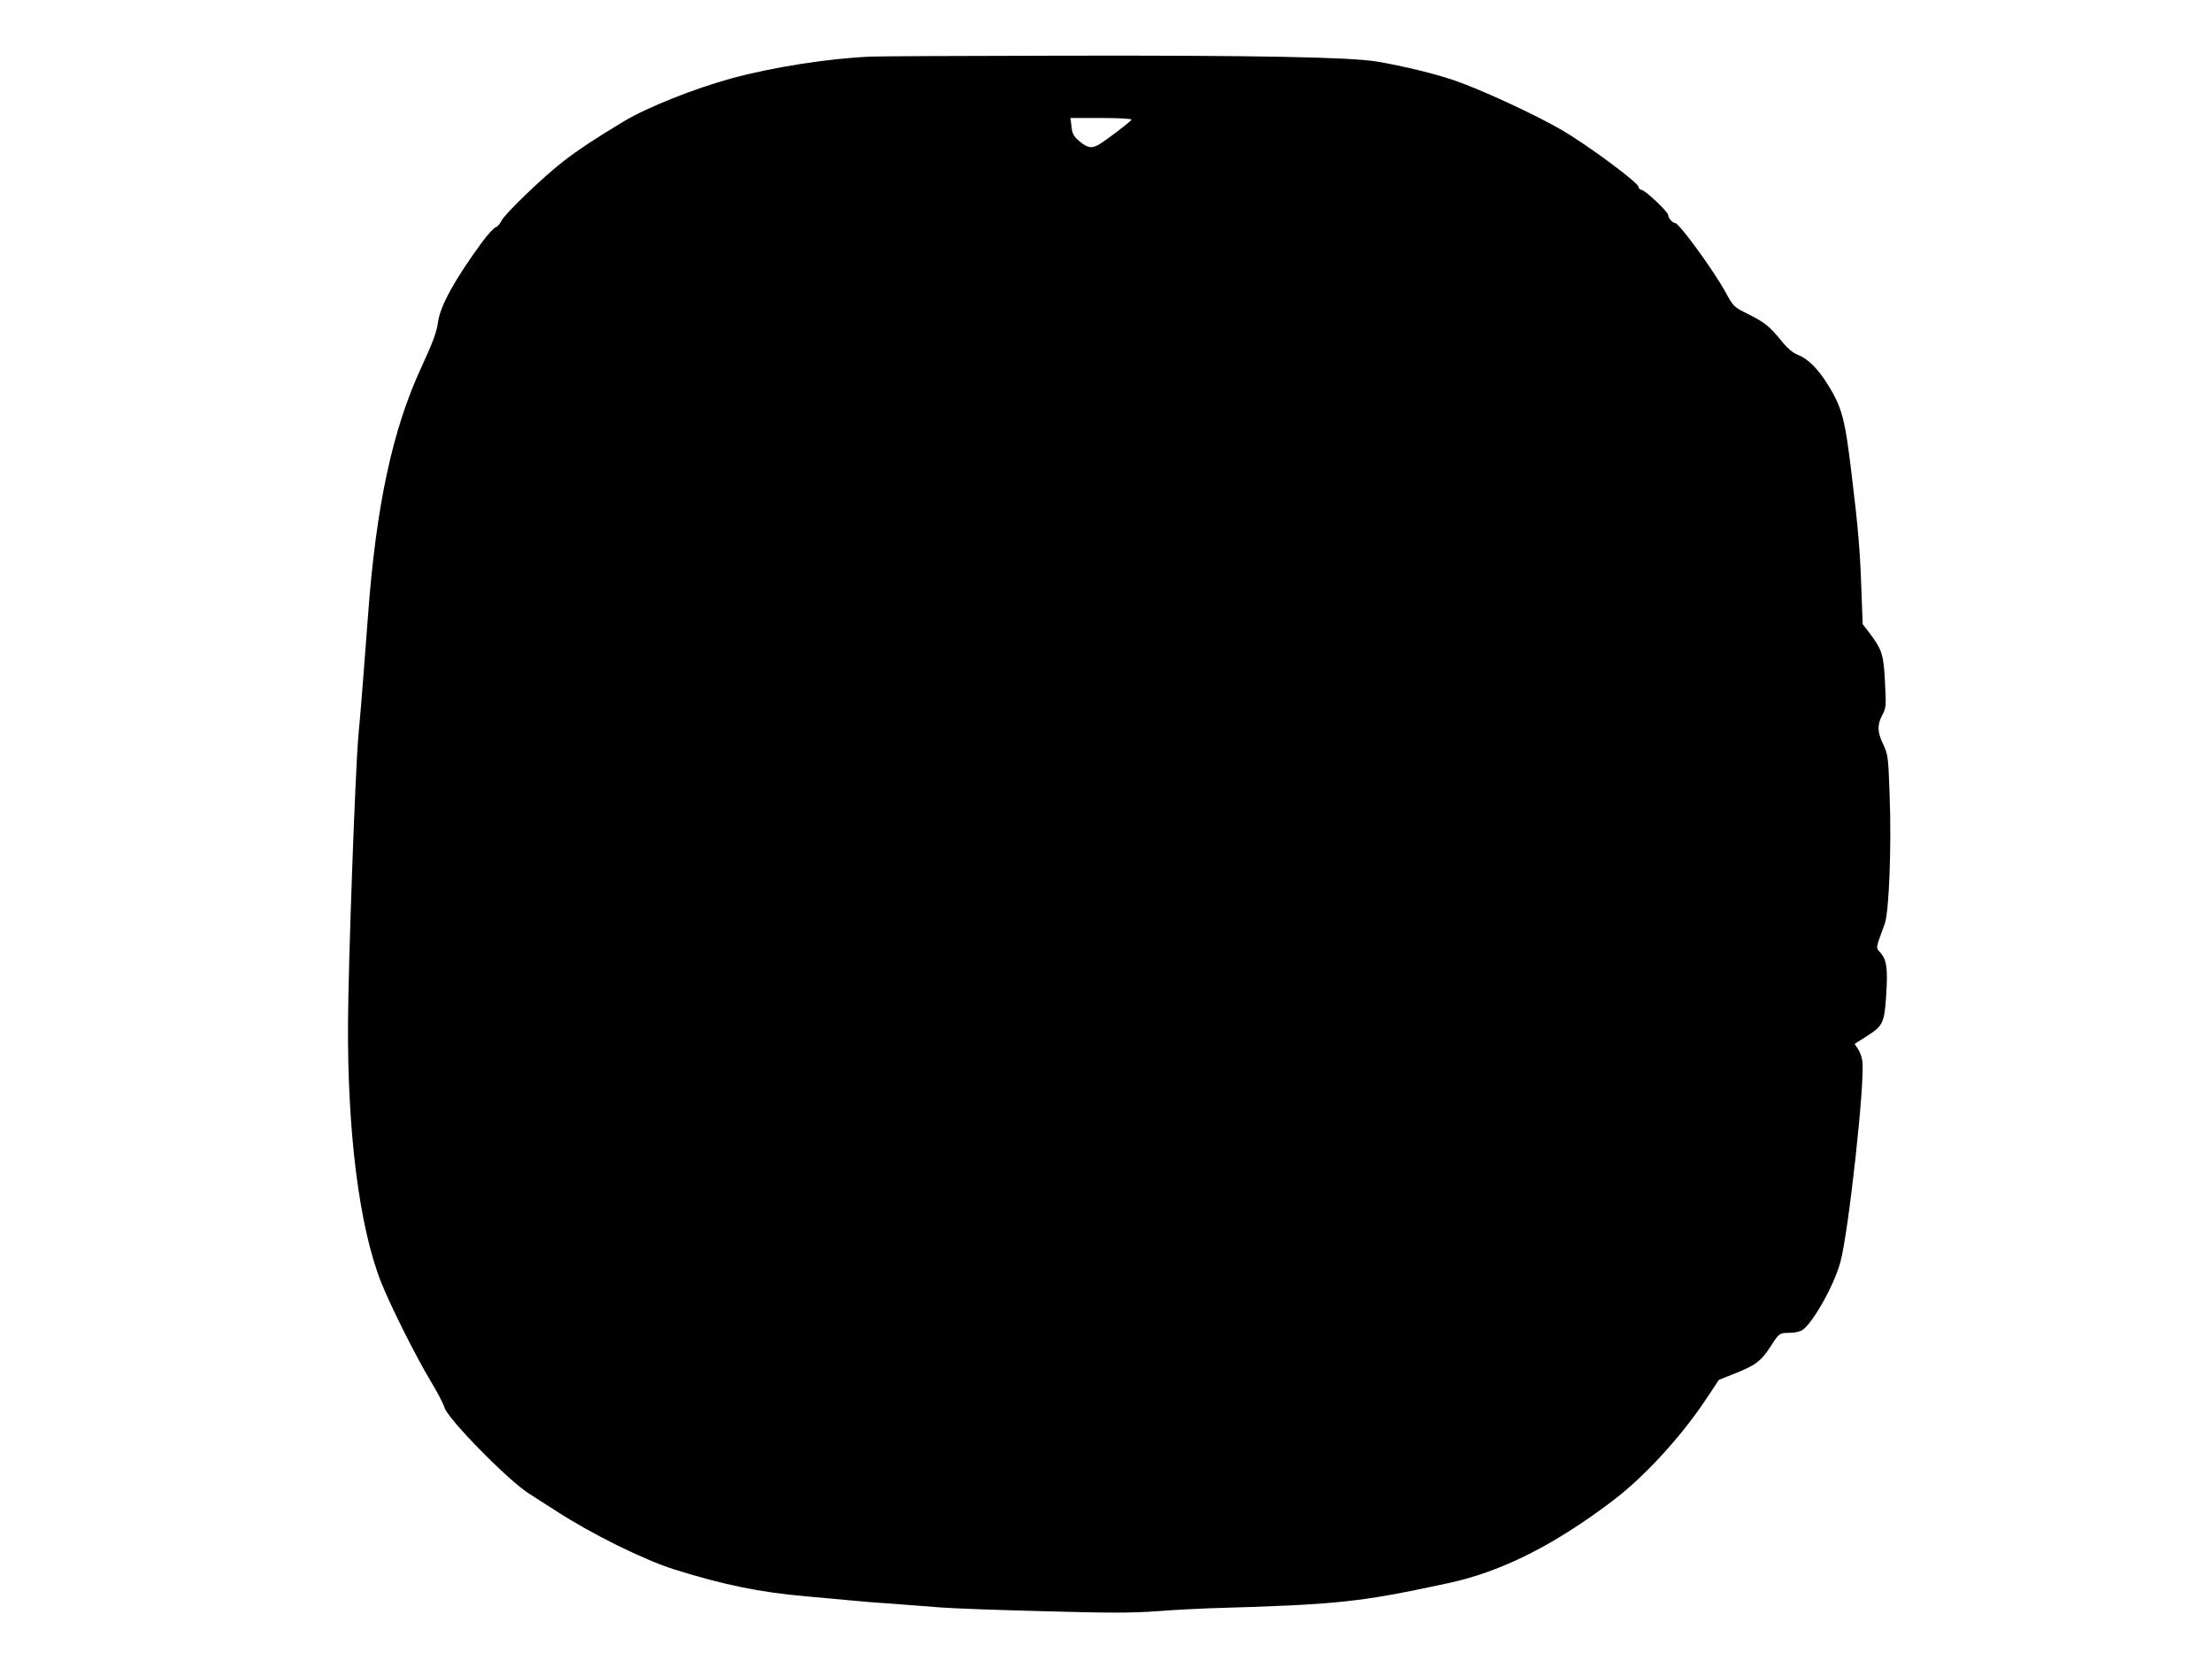 <?xml version="1.0" encoding="UTF-8" standalone="yes"?>
<svg version="1.0" xmlns="http://www.w3.org/2000/svg" width="1200" height="905" viewBox="0 0 1200 905" preserveAspectRatio="xMidYMid meet">
  <g transform="translate(0,905) scale(0.1,-0.1)" fill="#000000" stroke="none">
    <path d="M4725 8743 c-232 -10 -531 -57 -756 -118 -204 -56 -458 -157 -584
-233 -141 -84 -255 -159 -330 -218 -110 -85 -321 -288 -336 -324 -8 -16 -21
-31 -30 -33 -10 -3 -42 -38 -72 -78 -148 -202 -230 -349 -241 -438 -7 -52 -30
-114 -89 -241 -157 -337 -247 -753 -291 -1355 -23 -305 -35 -464 -52 -650 -17
-194 -54 -1222 -56 -1545 -4 -603 61 -1114 179 -1414 49 -125 191 -408 270
-539 36 -59 69 -123 74 -142 18 -62 352 -402 462 -469 18 -11 82 -52 142 -91
190 -124 479 -267 645 -319 270 -84 461 -123 710 -145 69 -6 172 -16 230 -21
58 -6 170 -15 250 -20 80 -6 197 -15 260 -20 63 -5 313 -14 555 -20 348 -10
476 -10 610 0 94 7 222 14 285 16 702 20 813 32 1300 137 286 62 571 205 890
447 171 130 369 345 505 550 l70 105 95 38 c105 42 136 66 188 147 43 68 46
70 102 70 25 0 55 7 68 15 58 41 170 240 205 365 45 160 136 991 120 1095 -3
22 -14 52 -24 66 l-18 26 64 41 c90 57 97 72 107 216 10 149 4 197 -29 236
-28 33 -30 17 22 160 23 63 37 424 26 700 -7 204 -9 218 -34 271 -33 68 -34
105 -6 160 21 38 22 50 15 177 -7 150 -16 178 -83 267 l-38 49 -7 186 c-7 213
-18 342 -54 635 -35 294 -52 357 -129 480 -53 85 -106 138 -161 160 -29 11
-58 36 -94 81 -61 75 -89 97 -184 144 -68 34 -73 38 -114 113 -64 118 -253
377 -274 377 -14 0 -38 27 -38 43 0 18 -127 137 -145 137 -7 0 -15 8 -17 18
-7 26 -269 220 -409 303 -141 83 -441 222 -592 274 -107 36 -270 76 -417 101
-140 24 -655 34 -1695 32 -539 -1 -1011 -3 -1050 -5z m1413 -342 c-3 -10 -128
-105 -173 -133 -42 -25 -64 -22 -108 15 -32 27 -40 40 -44 80 l-6 47 168 0
c91 0 165 -4 163 -9z"/>
  </g>
</svg>